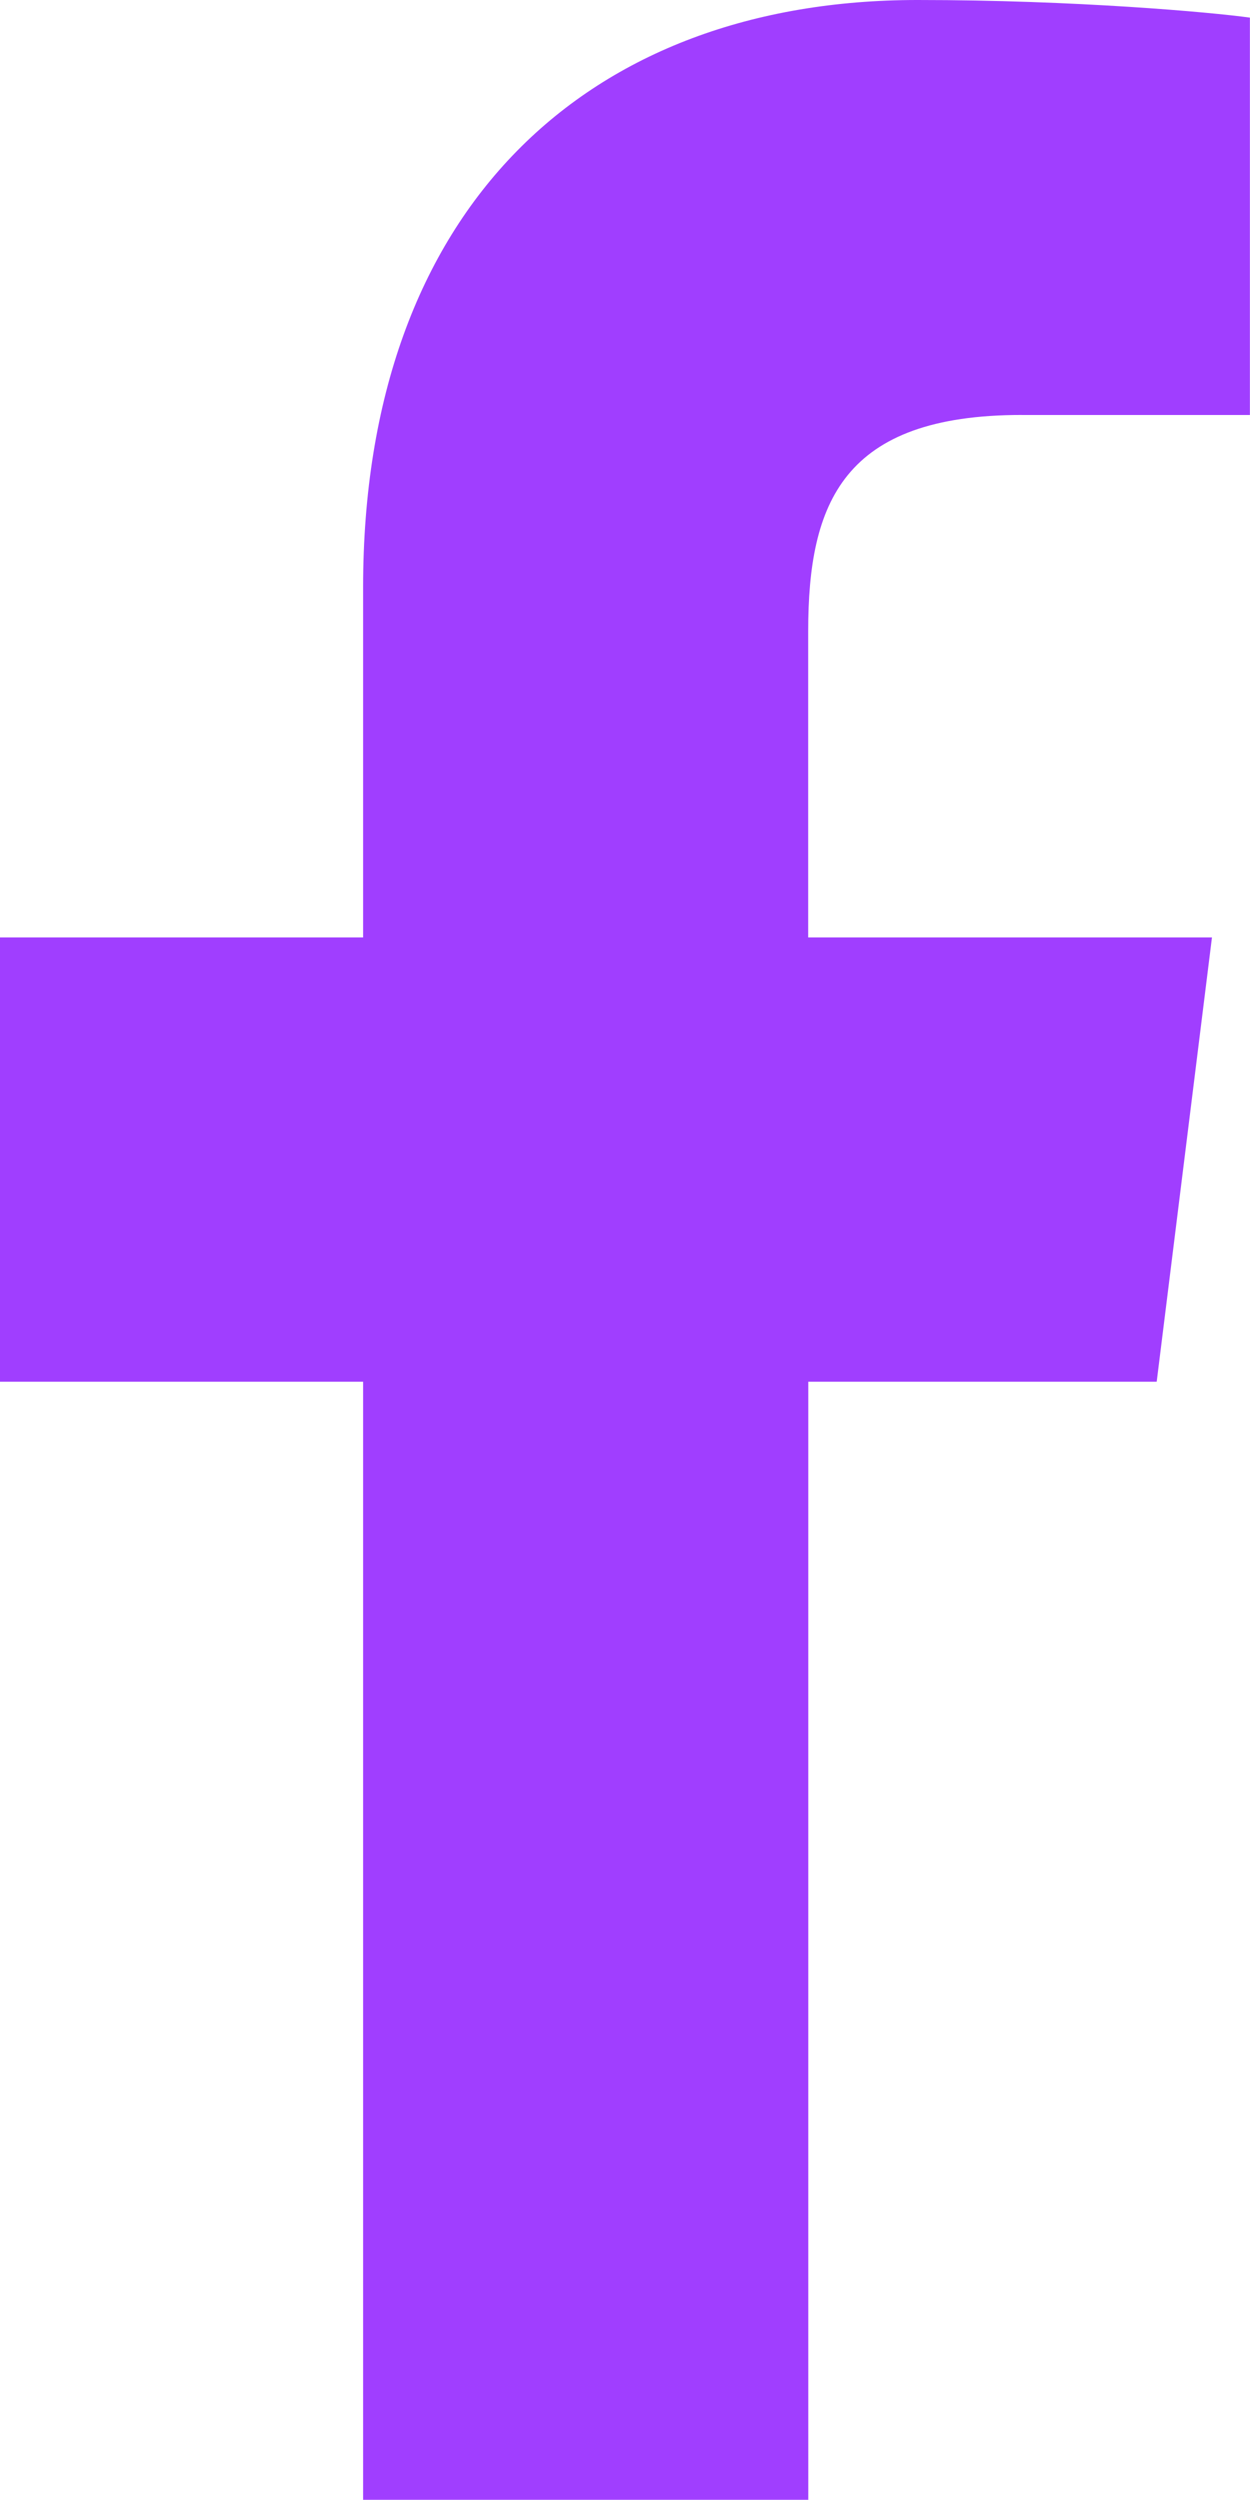 <svg xmlns="http://www.w3.org/2000/svg" viewBox="0 0 256.02 512"><defs><style>.cls-1{fill:#a03eff;}</style></defs><g id="Capa_2" data-name="Capa 2"><g id="Bold"><path class="cls-1" d="M209.28,85H256V3.61C248,2.5,220.22,0,187.93,0,120.53,0,74.37,42.39,74.37,120.3V192H0v91H74.37V512h91.18V283h71.36l11.32-91h-82.7v-62.7c0-26.3,7.1-44.31,43.75-44.31Z"/></g></g></svg>